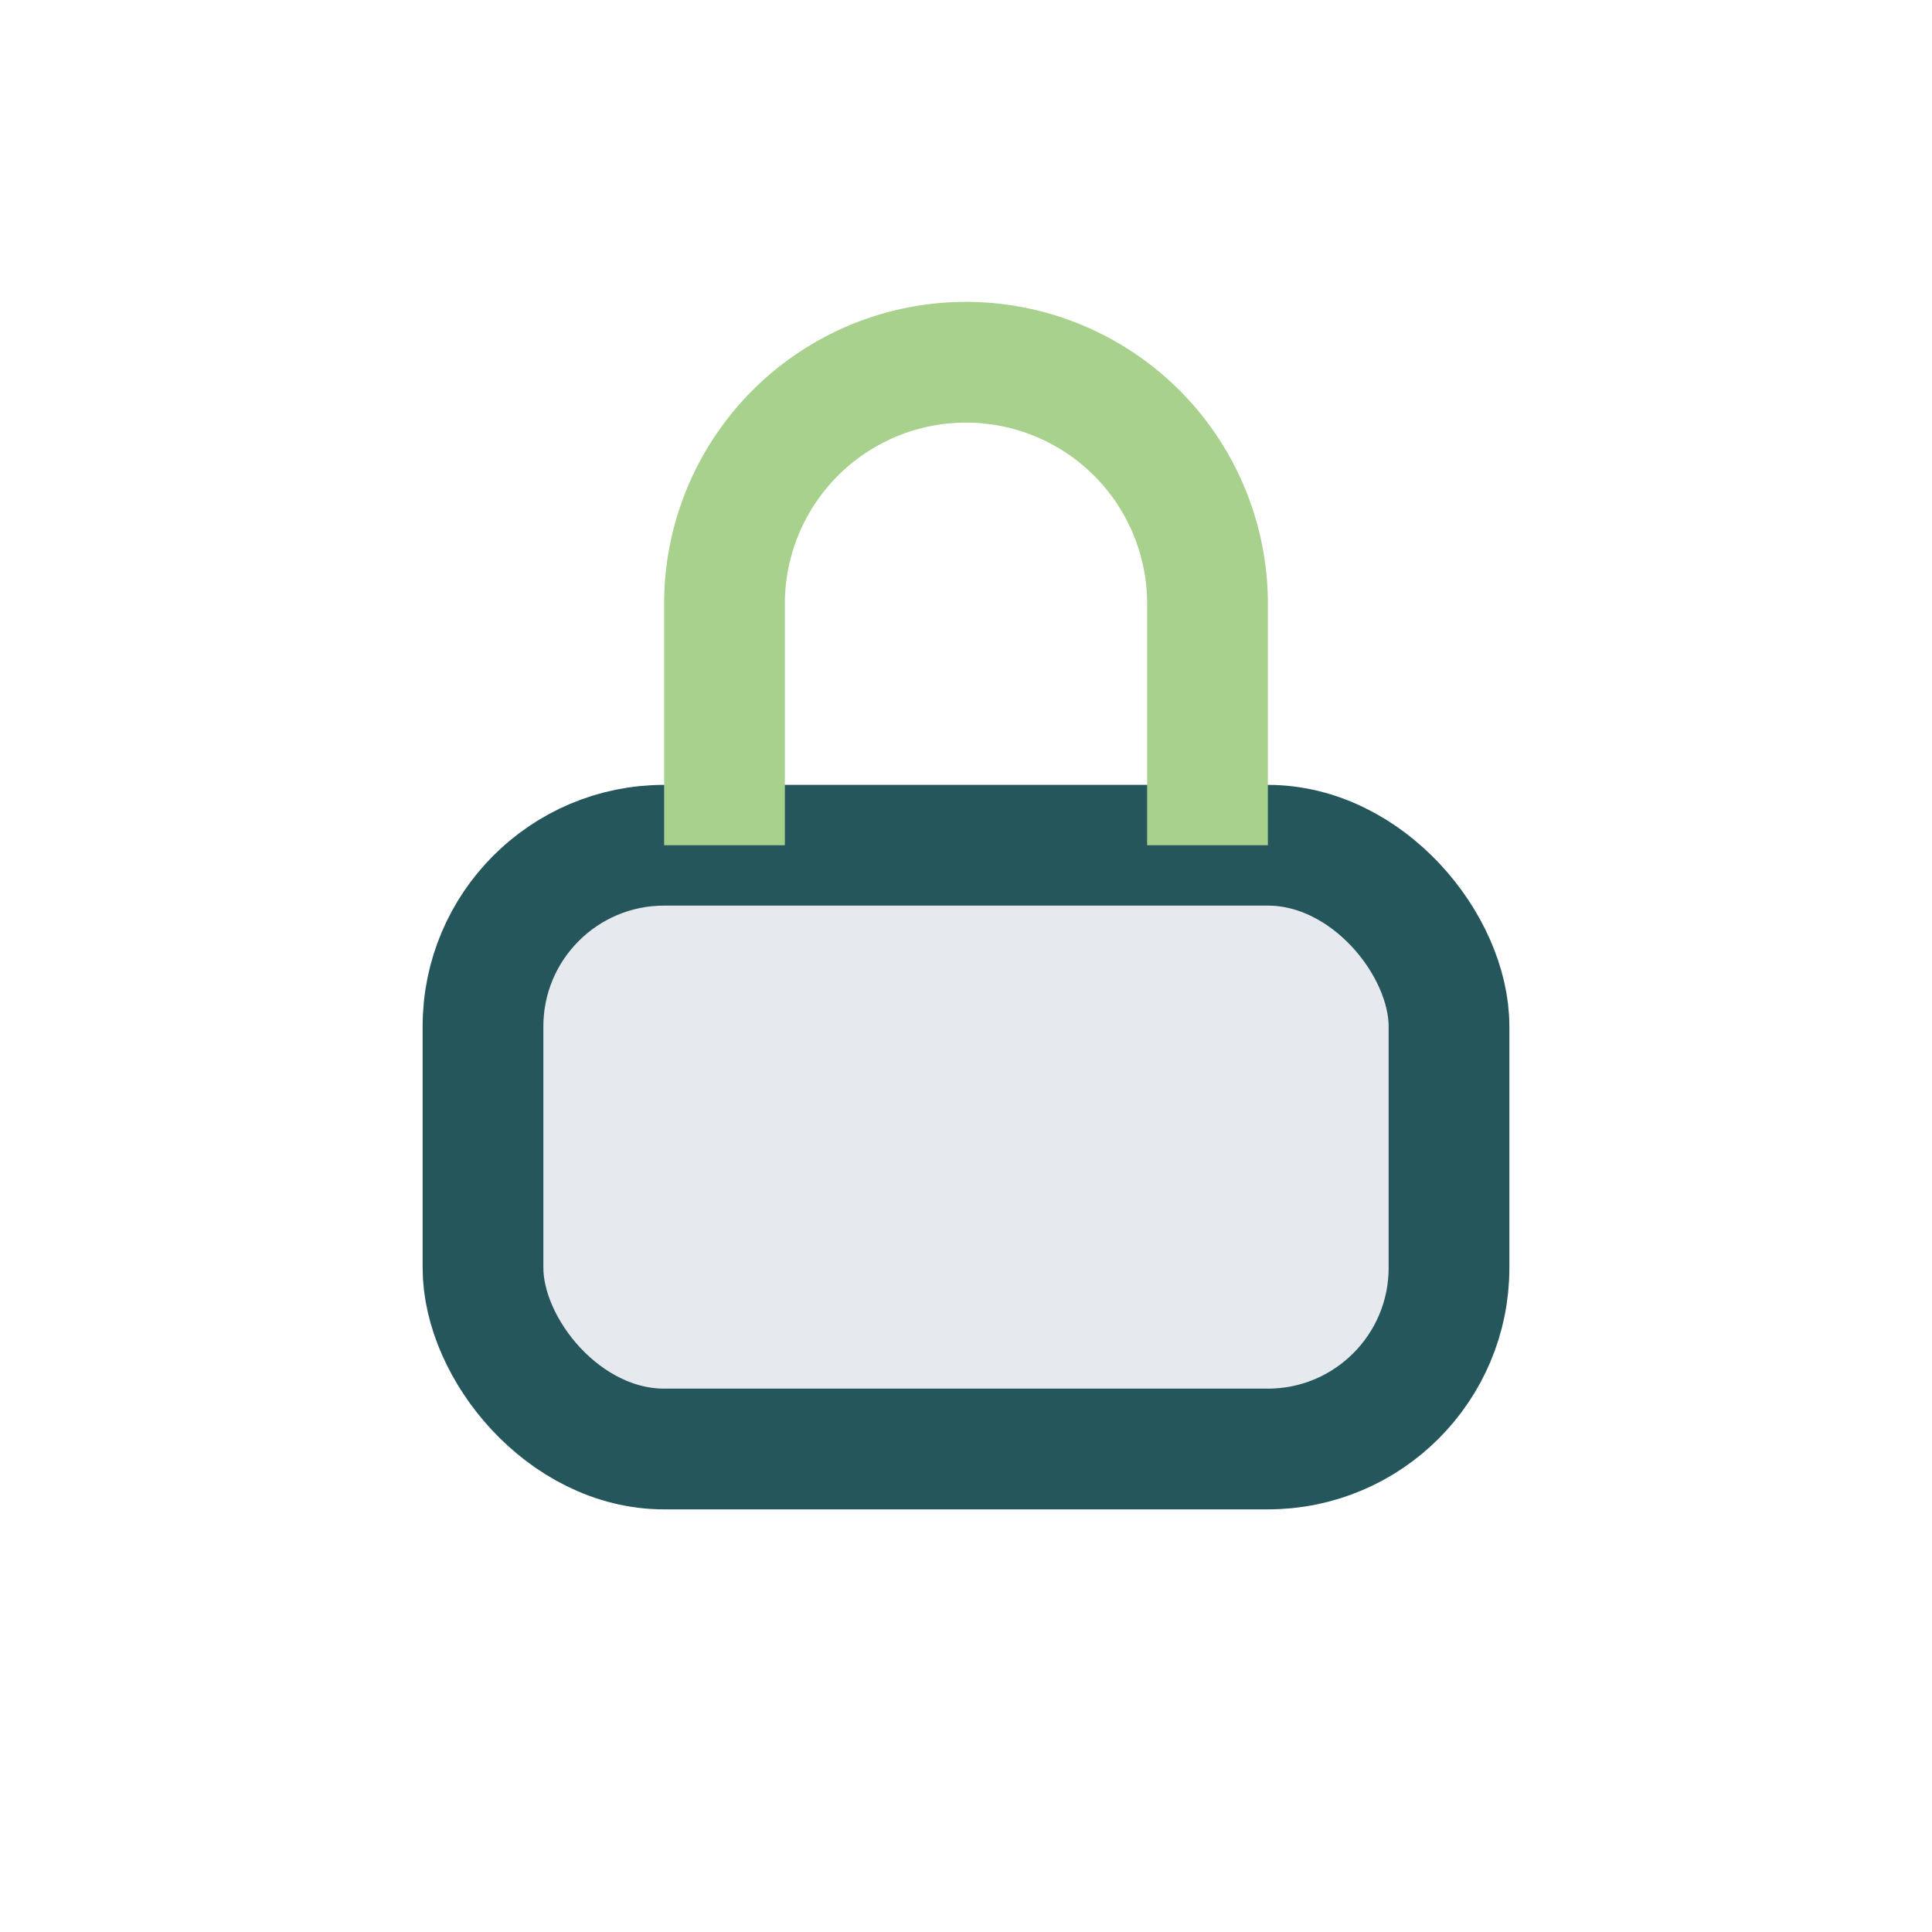 <?xml version="1.0" encoding="UTF-8"?>
<svg xmlns="http://www.w3.org/2000/svg" width="32" height="32" viewBox="0 0 32 32"><rect x="8" y="14" width="16" height="10" rx="3" fill="#E6EAEF" stroke="#25565C" stroke-width="2"/><path d="M12 14V10a4 4 0 0 1 8 0v4" fill="none" stroke="#A9D18E" stroke-width="2"/></svg>